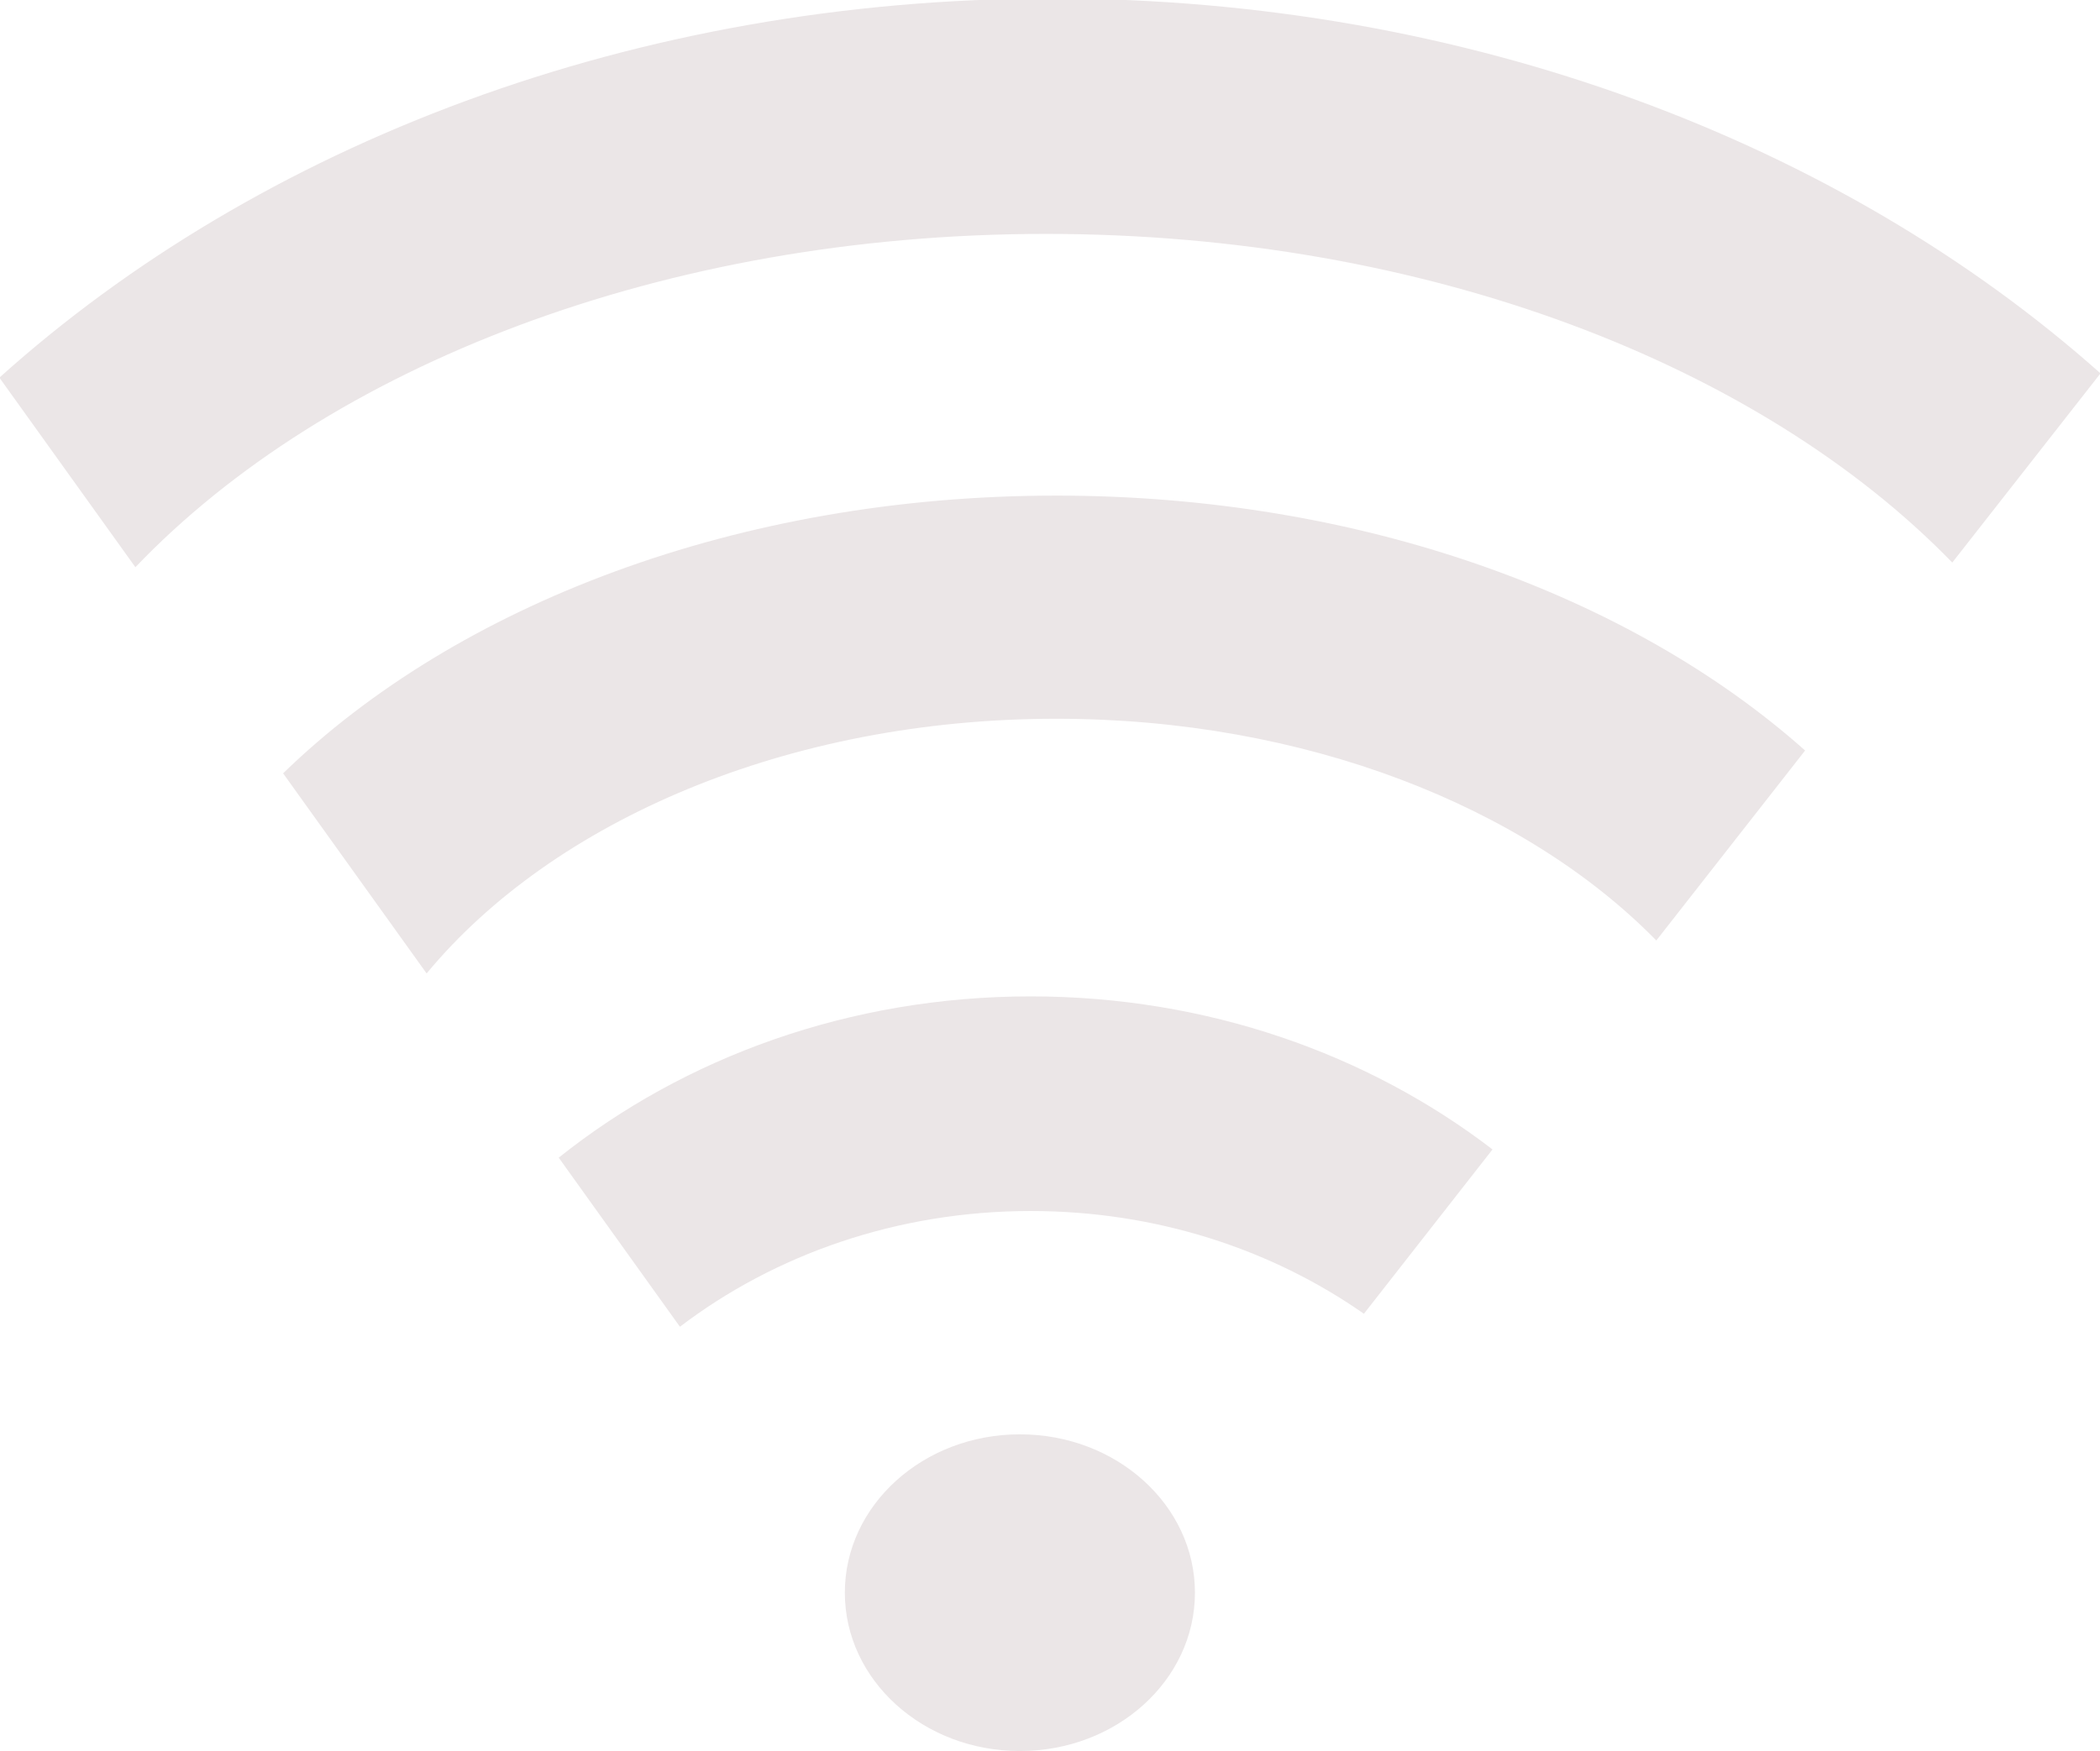 <?xml version="1.0" encoding="UTF-8" standalone="no"?><svg xmlns="http://www.w3.org/2000/svg" xmlns:xlink="http://www.w3.org/1999/xlink" fill="#ebe6e7" height="271.9" preserveAspectRatio="xMidYMid meet" version="1" viewBox="25.5 59.3 326.0 271.9" width="326" zoomAndPan="magnify"><g id="change1_1"><path d="m15.853-239.74c0 26.944-21.843 48.787-48.787 48.787s-48.787-21.843-48.787-48.787 21.843-48.787 48.787-48.787 48.787 21.843 48.787 48.787z" fill="inherit" transform="matrix(.557 0 0 .504 202.17 427.43)"/><path d="m-22.778-577.73c-88.706 0-167.25 33.723-215.5 85.562l40 61.656c35.116-46.921 100.55-78.469 175.5-78.469 69.397 0 130.64 27.063 167.22 68.312l41.469-58.531c-48.658-47.848-124.05-78.531-208.69-78.531z" fill="inherit" transform="matrix(.557 0 0 .504 202.17 427.43)"/><path d="m-29.903-423.45c-50.457 0-96.517 18.781-131.56 49.688l33.781 52.094c26.406-22.235 60.515-35.656 97.781-35.656 34.984 0 67.177 11.815 92.844 31.656l35.844-50.625c-34.677-29.42-79.598-47.156-128.69-47.156z" fill="inherit" transform="matrix(.557 0 0 .504 202.17 427.43)"/><path d="m-23.91-730.88c-116.58 0-221.31 45.127-293.44 116.81l37.906 58.406c53.301-61.704 147.01-102.69 253.78-102.69 105.95 0 199.07 40.34 252.59 101.25l41.312-58.281c-72.107-70.929-176.27-115.5-292.16-115.5z" fill="inherit" transform="matrix(.557 0 0 .504 202.17 427.43)"/></g></svg>